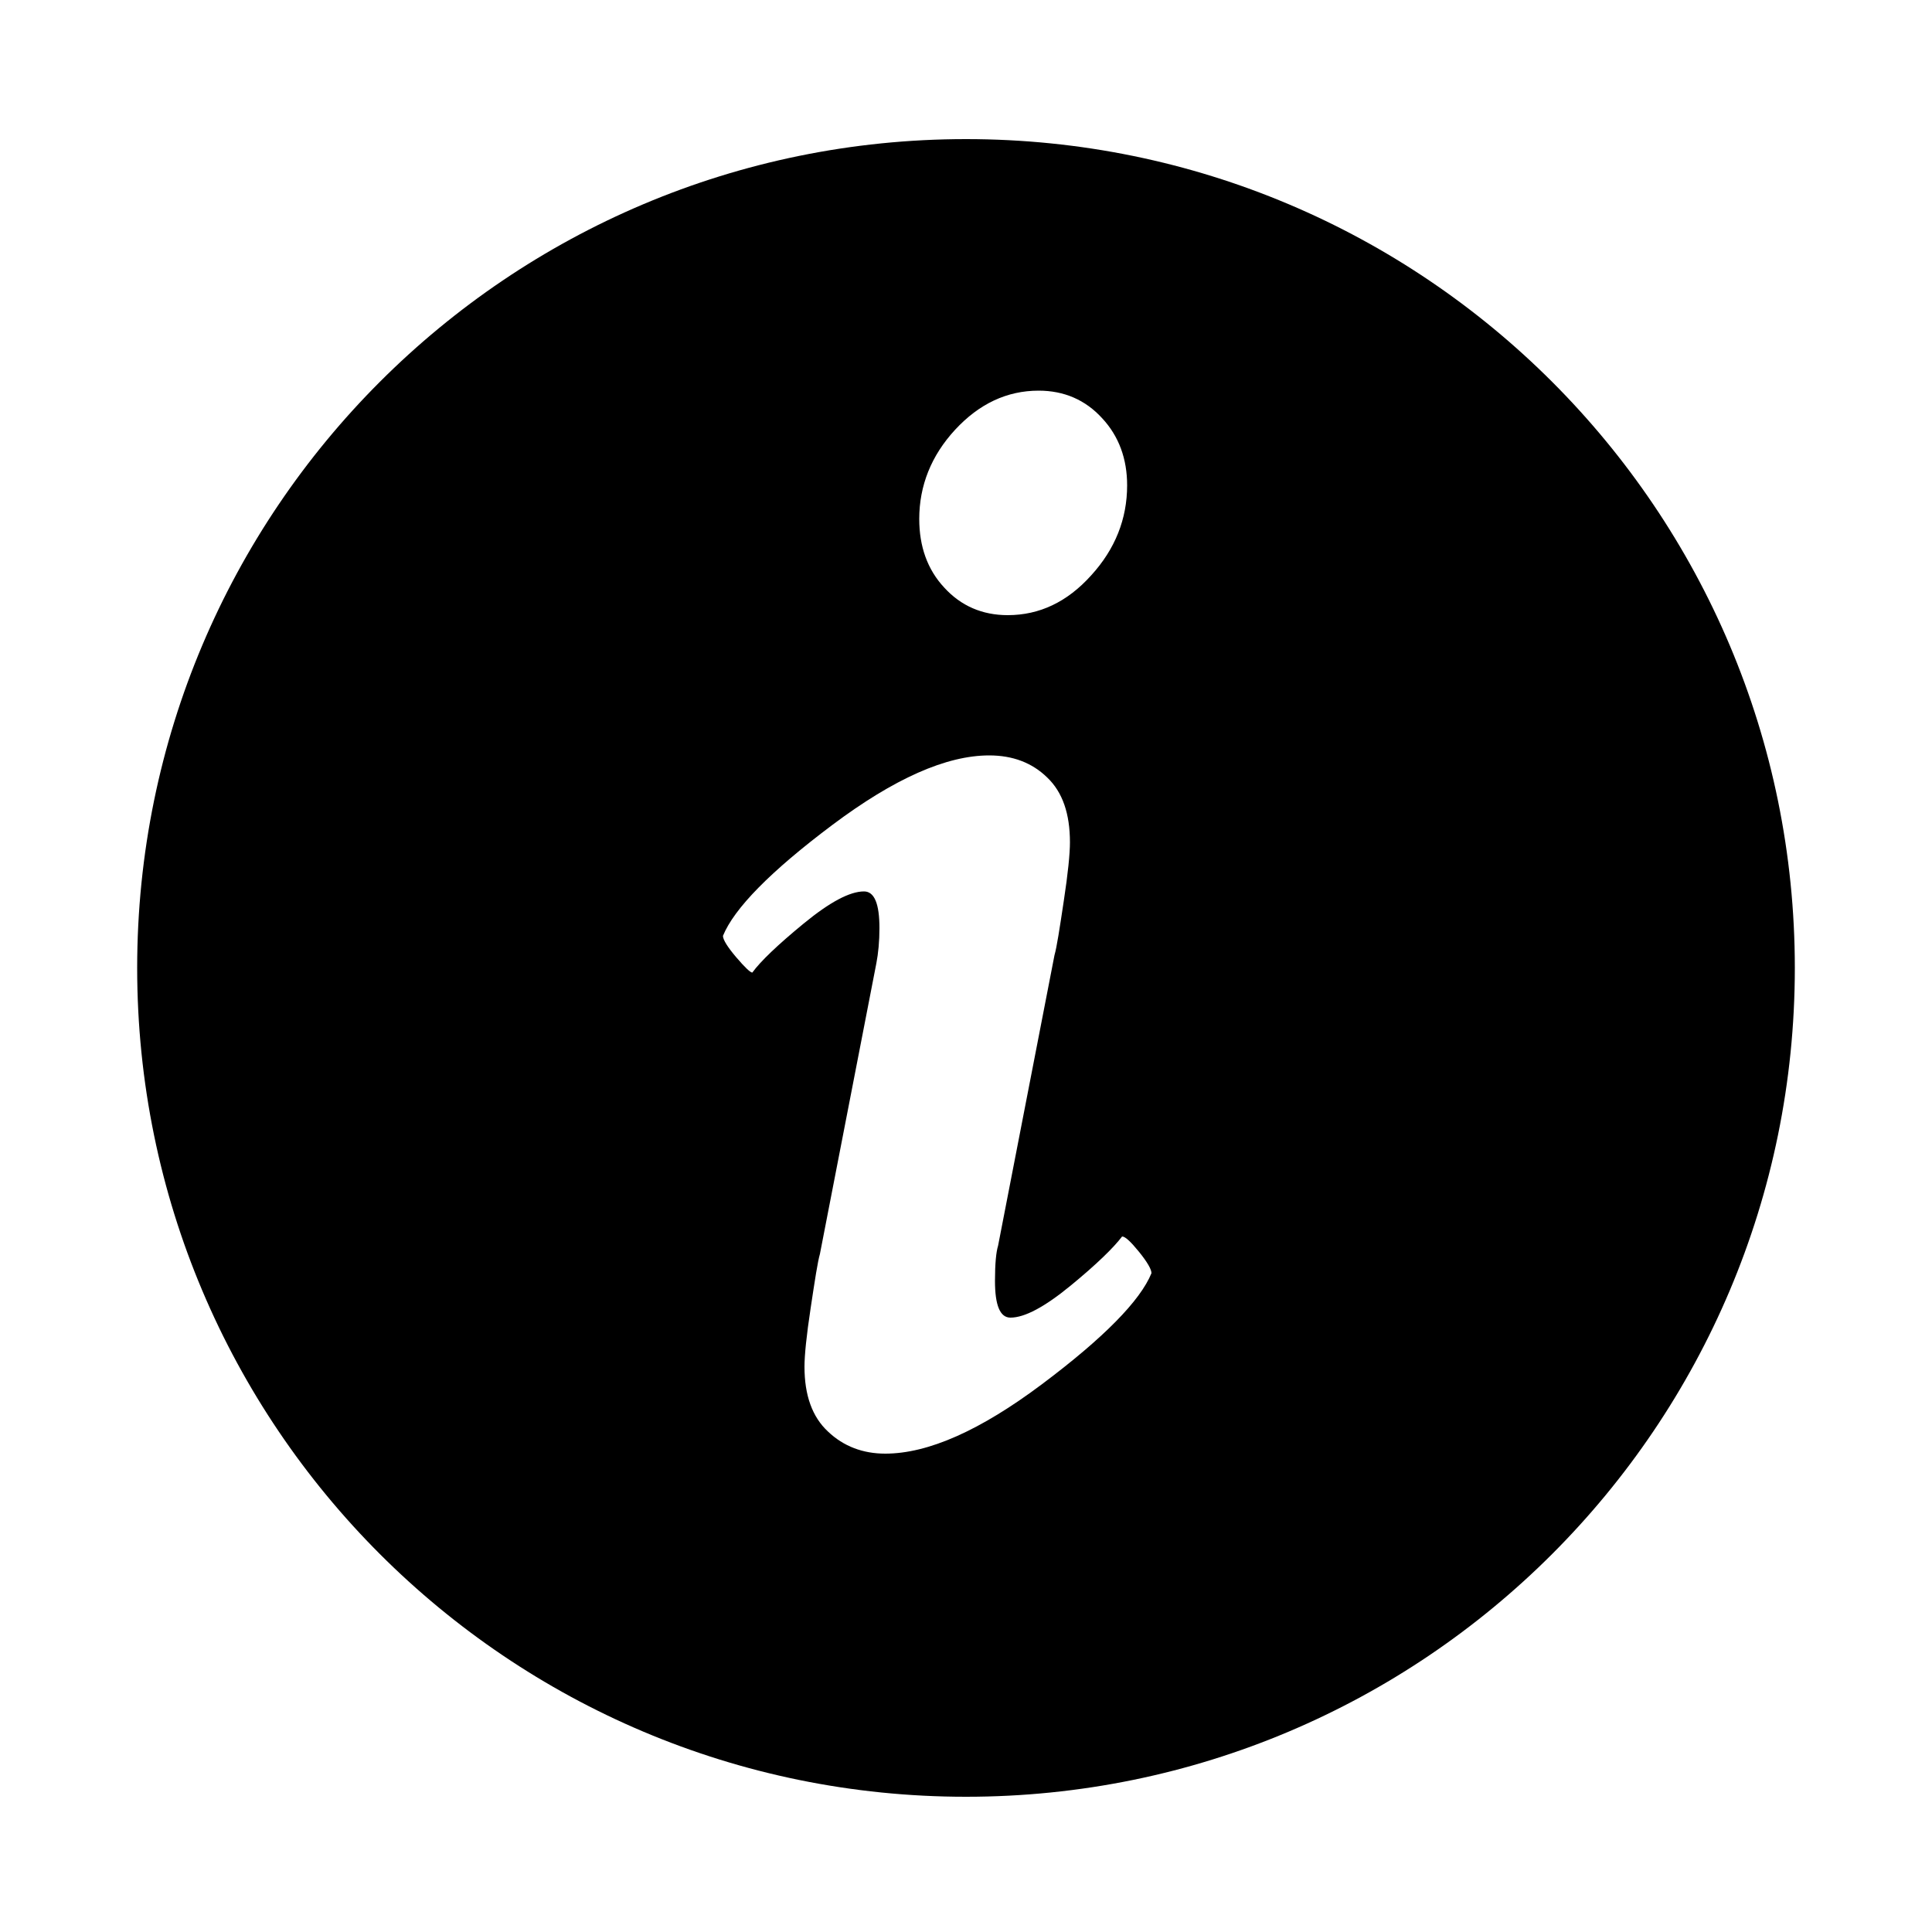 <?xml version="1.0" encoding="utf-8"?>
<!-- Generator: Adobe Illustrator 23.0.1, SVG Export Plug-In . SVG Version: 6.00 Build 0)  -->
<svg version="1.1" id="Layer_1" xmlns="http://www.w3.org/2000/svg" xmlns:xlink="http://www.w3.org/1999/xlink" x="0px" y="0px"
	 viewBox="0 0 500 500" style="enable-background:new 0 0 500 500;" xml:space="preserve">
<path d="M250,36C131.5,36,35.5,132,35.5,250.5C35.5,369,131.5,465,250,465s214.5-96,214.5-214.5C464.5,132,368.5,36,250,36z
	 M247.2,111.2c6.2-6.7,13.4-10.1,21.6-10.1c6.6,0,12.1,2.4,16.4,7.1c4.4,4.7,6.5,10.6,6.5,17.4c0,8.7-3.1,16.5-9.3,23.3
	c-6.2,6.9-13.4,10.3-21.6,10.3c-6.6,0-12.1-2.4-16.4-7.1c-4.4-4.7-6.5-10.7-6.5-17.8C237.9,125.7,241,117.9,247.2,111.2z
	 M269.7,358.2c-16,12-29.5,18-40.6,18c-5.8,0-10.8-1.9-14.8-5.7c-4.1-3.8-6.1-9.4-6.1-16.8c0-2.9,0.5-8,1.6-15.2
	c1.1-7.3,1.8-11.9,2.4-14l14.6-75.2c0.5-2.6,0.8-5.7,0.8-9.1c0-6.3-1.3-9.5-4-9.5c-3.7,0-8.9,2.8-15.6,8.3
	c-6.7,5.5-11.2,9.8-13.3,12.7c-0.5,0-1.9-1.3-4.2-4c-2.2-2.6-3.4-4.5-3.4-5.5c2.9-7.1,12.3-16.7,28.3-28.7c16-12,29.5-18,40.6-18
	c6.1,0,11.1,1.9,15,5.7c4,3.8,5.9,9.4,5.9,16.8c0,2.9-0.5,8-1.6,15.2c-1.1,7.3-1.8,11.9-2.4,14l-14.6,75.2c-0.5,1.6-0.8,4.6-0.8,9.1
	c0,6.3,1.3,9.5,4,9.5c3.7,0,8.9-2.8,15.6-8.3c6.7-5.5,11.1-9.8,13.3-12.7c0.8,0,2.2,1.3,4.4,4c2.1,2.6,3.2,4.5,3.2,5.5
	C295.1,336.6,285.7,346.2,269.7,358.2z"/>
</svg>
